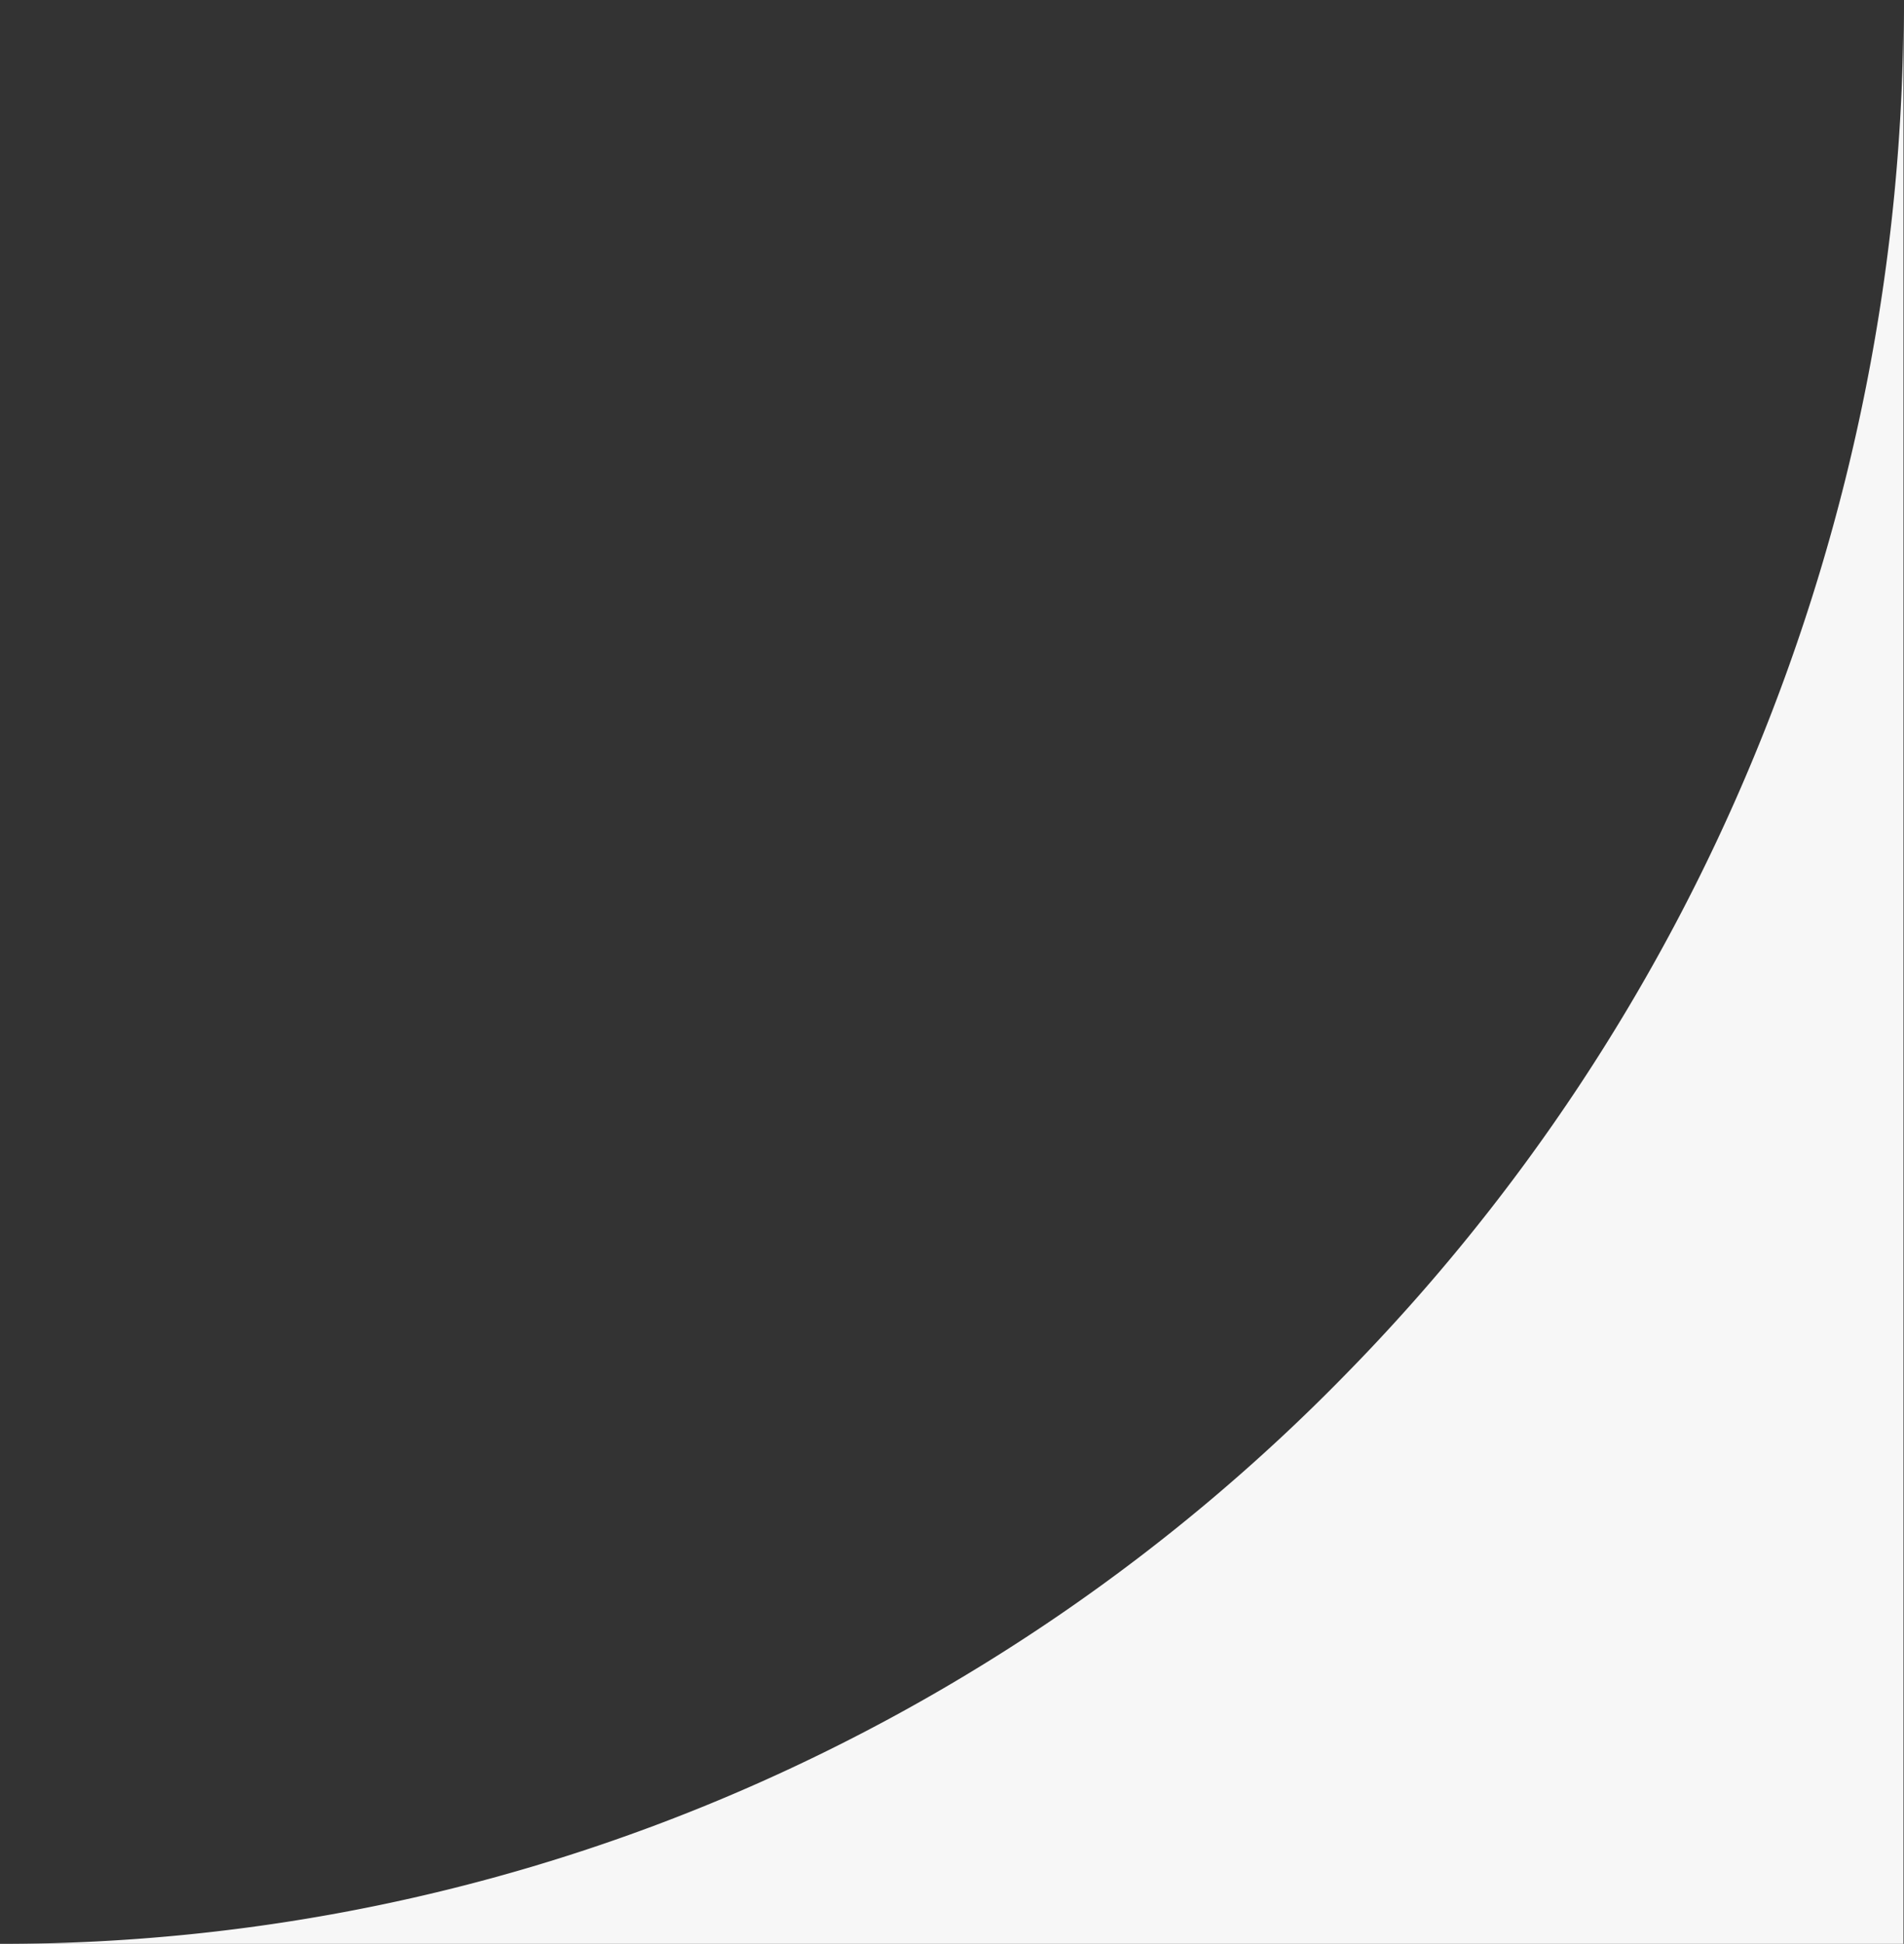 <svg xmlns="http://www.w3.org/2000/svg" width="25.472" height="26" viewBox="0 0 25.472 26">
  <rect x="0" y="0" width="25.472" height="26" fill="#333333" stroke="none"/>
  <path id="Differenzmenge_3" data-name="Differenzmenge 3" d="M25.472,26H0a24.918,24.918,0,0,0,9.9-2.043A25.4,25.4,0,0,0,18,18.385a25.948,25.948,0,0,0,5.465-8.264,26.275,26.275,0,0,0,2-10.12V26Z" fill="#f7f7f7"/>
</svg>
